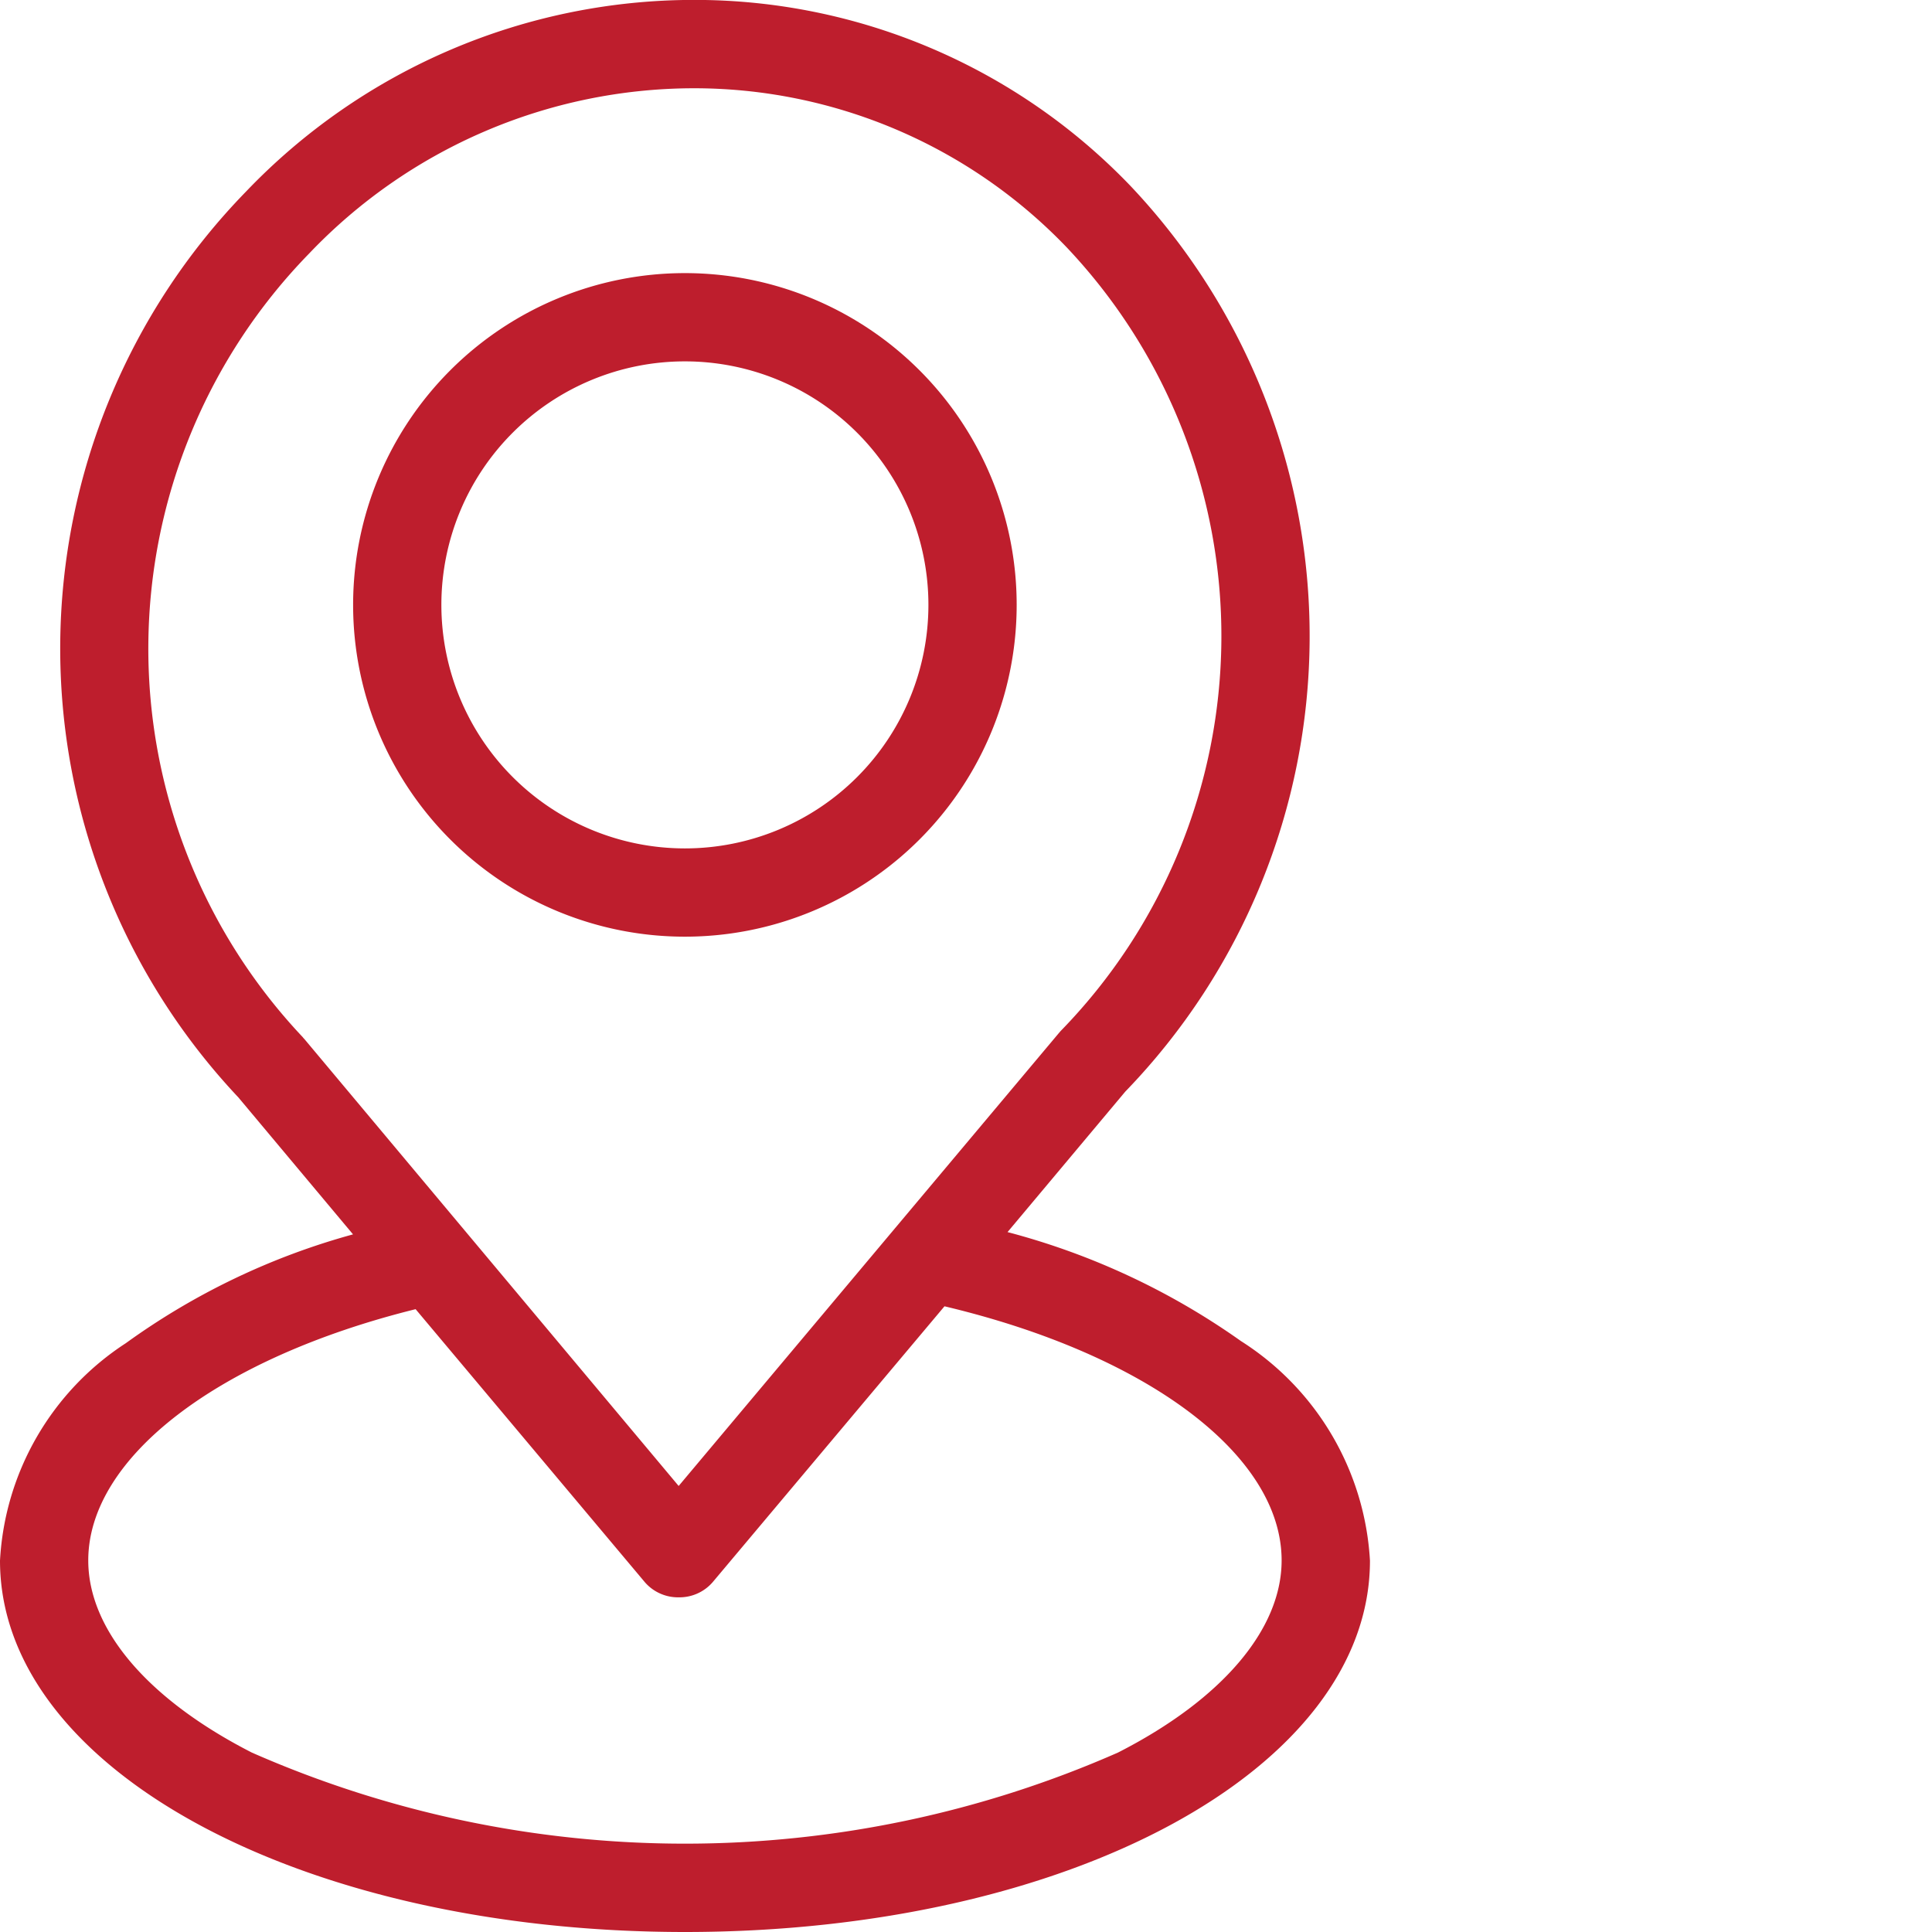 <svg xmlns="http://www.w3.org/2000/svg" width="22" height="22" viewBox="0 0 22 22">
  <g id="map" transform="translate(-277.877 -279.792)">
    <path id="Path_601" data-name="Path 601" d="M289.454,286.679a3.778,3.778,0,1,0-3.778,3.779A3.778,3.778,0,0,0,289.454,286.679Zm-6.551,0a2.773,2.773,0,1,1,2.773,2.774,2.774,2.774,0,0,1-2.773-2.774Z" fill="#be1e2d"/>
    <path id="Path_602" data-name="Path 602" d="M277.877,297.563c0,2.372,3.426,4.229,7.8,4.229s7.8-1.857,7.8-4.229a3.175,3.175,0,0,0-1.469-2.5,8.2,8.2,0,0,0-2.658-1.241l1.341-1.6a7.459,7.459,0,0,0,.058-10.314,6.874,6.874,0,0,0-4.973-2.117h0a7.057,7.057,0,0,0-5.1,2.185,7.455,7.455,0,0,0-.085,10.312l1.306,1.56a8.037,8.037,0,0,0-2.587,1.239A3.156,3.156,0,0,0,277.877,297.563Zm3.45-5.958a6.444,6.444,0,0,1,.071-8.927,6.058,6.058,0,0,1,4.375-1.881h0a5.877,5.877,0,0,1,4.251,1.812,6.441,6.441,0,0,1-.069,8.923l-.025.029-4.325,5.152-4.255-5.081-.024-.027Zm1.282,3.094,2.612,3.111a.5.5,0,0,0,.385.171h0a.5.5,0,0,0,.385-.171l2.641-3.143c2.308.548,3.839,1.693,3.839,2.894,0,.785-.679,1.584-1.864,2.188a12.242,12.242,0,0,1-9.862,0c-1.184-.605-1.863-1.4-1.863-2.188C278.882,296.387,280.367,295.256,282.609,294.7Z" fill="#be1e2d"/>
  </g>
</svg>
